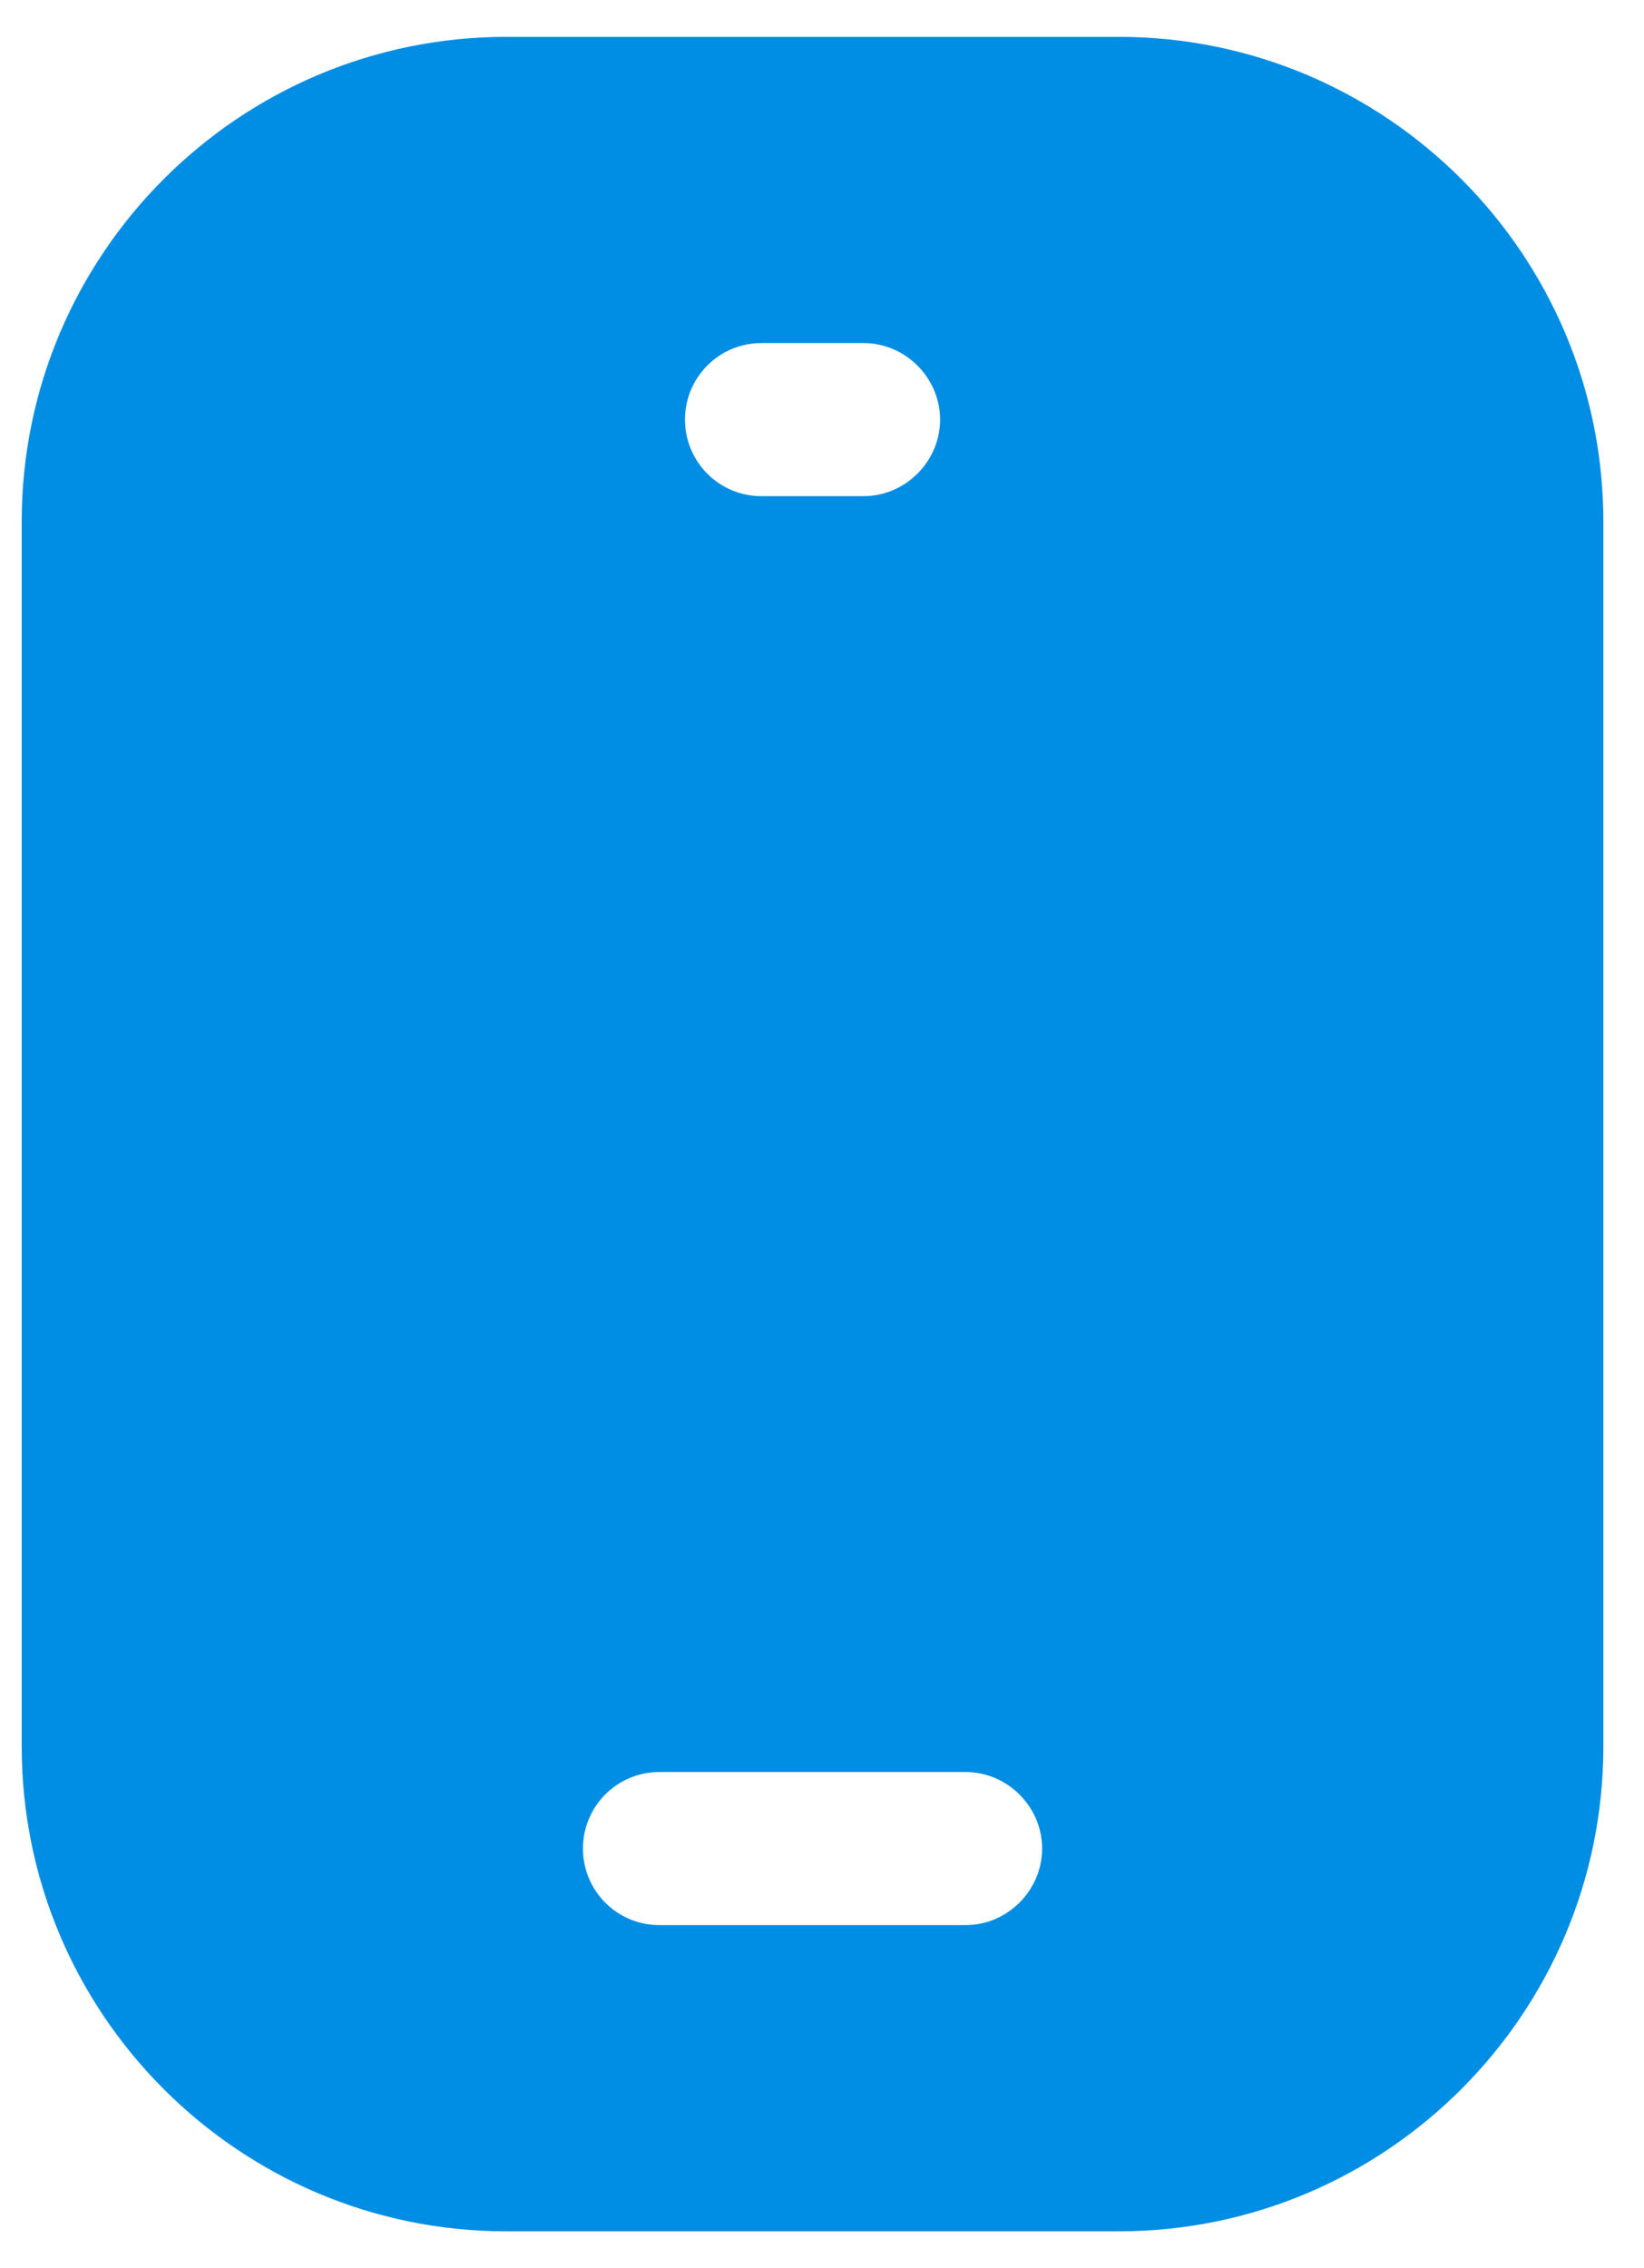 <svg xmlns="http://www.w3.org/2000/svg" width="29" height="40" viewBox="0 0 29 40" fill="none"><path d="M19.733 0.65H8.933C4.217 0.65 0.383 4.484 0.383 9.2V30.8C0.383 35.516 4.217 39.35 8.933 39.35H19.733C24.449 39.35 28.283 35.516 28.283 30.8V9.2C28.283 4.484 24.449 0.65 19.733 0.65ZM13.433 6.05H15.233C15.971 6.05 16.583 6.662 16.583 7.4C16.583 8.138 15.971 8.75 15.233 8.75H13.433C12.677 8.75 12.083 8.138 12.083 7.4C12.083 6.662 12.677 6.05 13.433 6.05ZM17.033 33.95H11.633C10.877 33.95 10.283 33.338 10.283 32.6C10.283 31.862 10.877 31.25 11.633 31.25H17.033C17.771 31.25 18.383 31.862 18.383 32.6C18.383 33.338 17.771 33.95 17.033 33.95Z" fill="#008DE4"></path></svg>